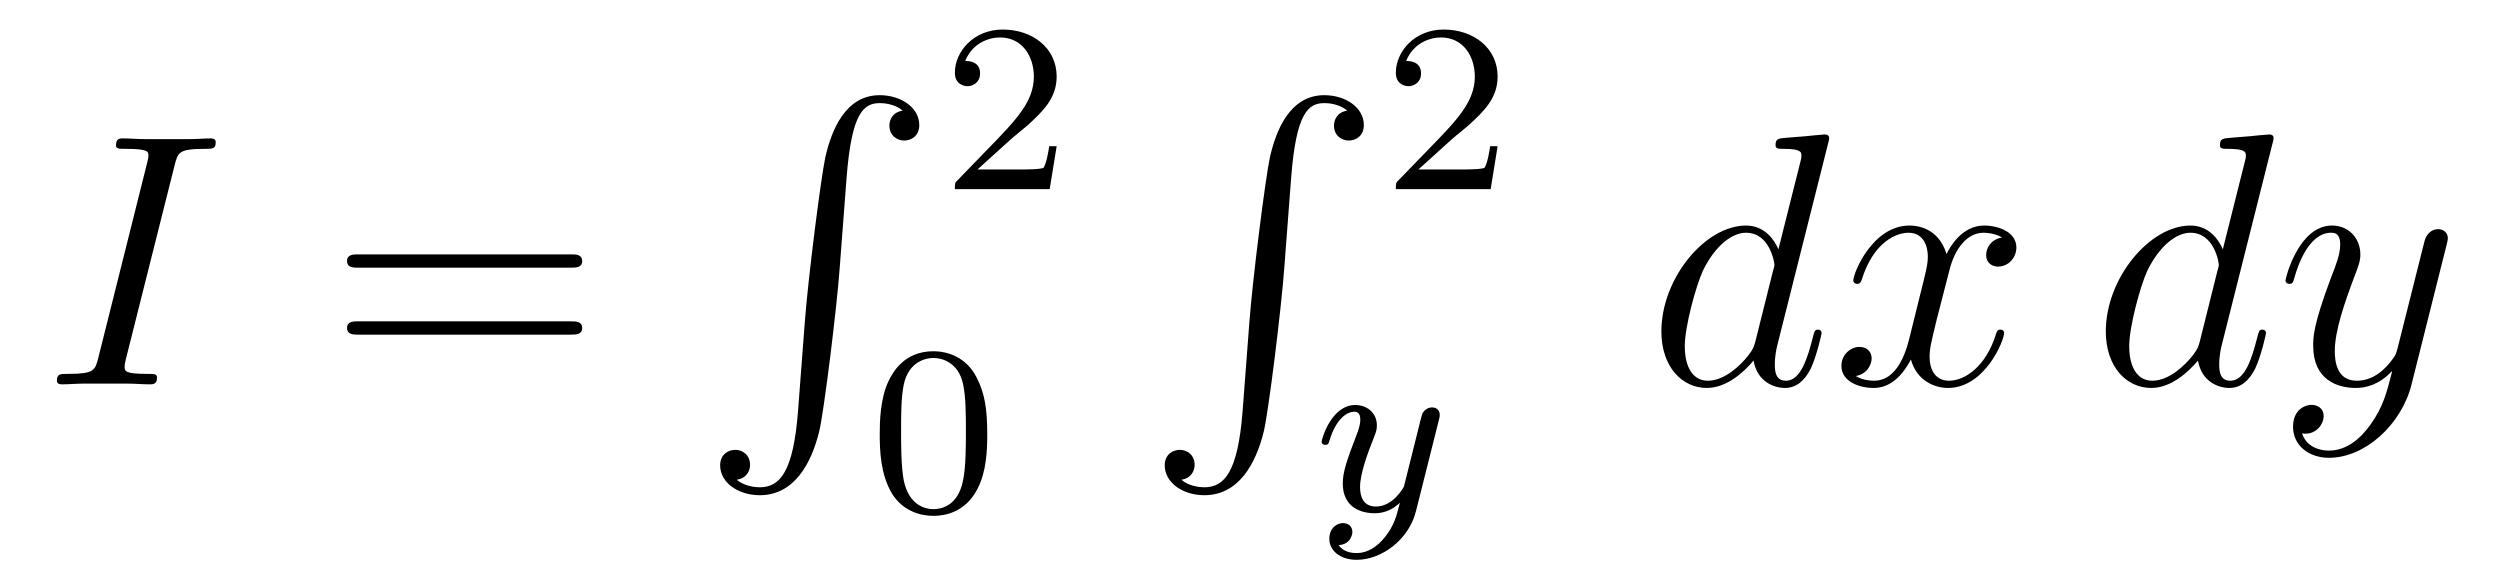 <?xml version='1.0' encoding='UTF-8'?>
<!-- This file was generated by dvisvgm 2.8.1 -->
<svg version='1.1' xmlns='http://www.w3.org/2000/svg' xmlns:xlink='http://www.w3.org/1999/xlink' width='83pt' height='19pt' viewBox='0 -19 83 19'>
<g id='page1'>
<g transform='matrix(1 0 0 -1 -127 648)'>
<path d='M132.799 661.52C132.907 661.938 132.931 662.058 133.803 662.058C134.066 662.058 134.162 662.058 134.162 662.285C134.162 662.405 134.03 662.405 133.994 662.405C133.779 662.405 133.516 662.381 133.301 662.381H131.831C131.592 662.381 131.317 662.405 131.078 662.405C130.982 662.405 130.851 662.405 130.851 662.178C130.851 662.058 130.946 662.058 131.185 662.058C131.927 662.058 131.927 661.962 131.927 661.831C131.927 661.747 131.903 661.675 131.879 661.568L130.265 655.125C130.157 654.706 130.133 654.587 129.261 654.587C128.998 654.587 128.89 654.587 128.89 654.36C128.89 654.24 129.01 654.24 129.069 654.24C129.285 654.24 129.548 654.264 129.763 654.264H131.233C131.472 654.264 131.735 654.24 131.974 654.24C132.07 654.24 132.213 654.24 132.213 654.455C132.213 654.587 132.142 654.587 131.879 654.587C131.138 654.587 131.138 654.682 131.138 654.826C131.138 654.85 131.138 654.909 131.185 655.101L132.799 661.52Z'/>
<path d='M145.945 658.113C146.112 658.113 146.328 658.113 146.328 658.328C146.328 658.555 146.125 658.555 145.945 658.555H138.904C138.737 658.555 138.522 658.555 138.522 658.34C138.522 658.113 138.725 658.113 138.904 658.113H145.945ZM145.945 655.89C146.112 655.89 146.328 655.89 146.328 656.105C146.328 656.332 146.125 656.332 145.945 656.332H138.904C138.737 656.332 138.522 656.332 138.522 656.117C138.522 655.89 138.725 655.89 138.904 655.89H145.945Z'/>
<path d='M153.492 653.32C153.336 651.36 152.906 650.822 152.224 650.822C152.069 650.822 151.71 650.858 151.459 651.073C151.806 651.121 151.902 651.396 151.902 651.563C151.902 651.91 151.639 652.065 151.412 652.065C151.173 652.065 150.909 651.91 150.909 651.551C150.909 650.977 151.507 650.559 152.224 650.559C153.36 650.559 153.934 651.599 154.197 652.675C154.352 653.297 154.782 656.775 154.878 658.102L155.105 661.079C155.273 663.278 155.679 663.577 156.217 663.577C156.337 663.577 156.707 663.553 156.97 663.326C156.623 663.278 156.528 663.003 156.528 662.836C156.528 662.489 156.791 662.334 157.018 662.334C157.257 662.334 157.52 662.489 157.52 662.848C157.52 663.422 156.922 663.84 156.205 663.84C155.069 663.84 154.603 662.68 154.4 661.772C154.257 661.114 153.826 657.743 153.719 656.297L153.492 653.32Z'/>
<path d='M160.527 662.346C160.655 662.465 160.989 662.728 161.117 662.84C161.611 663.294 162.081 663.732 162.081 664.457C162.081 665.405 161.284 666.019 160.288 666.019C159.332 666.019 158.702 665.294 158.702 664.585C158.702 664.194 159.013 664.138 159.125 664.138C159.292 664.138 159.539 664.258 159.539 664.561C159.539 664.975 159.141 664.975 159.045 664.975C159.276 665.557 159.81 665.756 160.2 665.756C160.942 665.756 161.324 665.127 161.324 664.457C161.324 663.628 160.742 663.023 159.802 662.059L158.798 661.023C158.702 660.935 158.702 660.919 158.702 660.72H161.85L162.081 662.146H161.834C161.81 661.987 161.746 661.588 161.651 661.437C161.603 661.373 160.997 661.373 160.87 661.373H159.451L160.527 662.346Z'/>
<path d='M159.777 652.582C159.777 653.434 159.689 653.952 159.426 654.462C159.075 655.164 158.43 655.339 157.992 655.339C156.987 655.339 156.621 654.59 156.509 654.367C156.222 653.785 156.207 652.996 156.207 652.582C156.207 652.056 156.231 651.251 156.613 650.614C156.98 650.024 157.569 649.873 157.992 649.873C158.374 649.873 159.059 649.992 159.458 650.781C159.753 651.355 159.777 652.064 159.777 652.582ZM157.992 650.096C157.721 650.096 157.171 650.223 157.003 651.06C156.916 651.514 156.916 652.263 156.916 652.677C156.916 653.227 156.916 653.785 157.003 654.223C157.171 655.036 157.793 655.116 157.992 655.116C158.262 655.116 158.813 654.98 158.972 654.255C159.068 653.817 159.068 653.219 159.068 652.677C159.068 652.207 159.068 651.49 158.972 651.044C158.804 650.207 158.255 650.096 157.992 650.096Z'/>
<path d='M168.252 653.32C168.096 651.36 167.666 650.822 166.984 650.822C166.829 650.822 166.47 650.858 166.219 651.073C166.566 651.121 166.662 651.396 166.662 651.563C166.662 651.91 166.399 652.065 166.172 652.065C165.933 652.065 165.669 651.91 165.669 651.551C165.669 650.977 166.267 650.559 166.984 650.559C168.12 650.559 168.694 651.599 168.957 652.675C169.112 653.297 169.542 656.775 169.638 658.102L169.865 661.079C170.033 663.278 170.439 663.577 170.977 663.577C171.097 663.577 171.467 663.553 171.73 663.326C171.383 663.278 171.288 663.003 171.288 662.836C171.288 662.489 171.551 662.334 171.778 662.334C172.017 662.334 172.28 662.489 172.28 662.848C172.28 663.422 171.682 663.84 170.965 663.84C169.829 663.84 169.363 662.68 169.16 661.772C169.017 661.114 168.586 657.743 168.479 656.297L168.252 653.32Z'/>
<path d='M175.167 662.346C175.295 662.465 175.629 662.728 175.757 662.84C176.251 663.294 176.721 663.732 176.721 664.457C176.721 665.405 175.924 666.019 174.928 666.019C173.972 666.019 173.342 665.294 173.342 664.585C173.342 664.194 173.653 664.138 173.765 664.138C173.932 664.138 174.179 664.258 174.179 664.561C174.179 664.975 173.781 664.975 173.685 664.975C173.916 665.557 174.45 665.756 174.84 665.756C175.582 665.756 175.964 665.127 175.964 664.457C175.964 663.628 175.382 663.023 174.442 662.059L173.438 661.023C173.342 660.935 173.342 660.919 173.342 660.72H176.49L176.721 662.146H176.474C176.45 661.987 176.386 661.588 176.291 661.437C176.243 661.373 175.637 661.373 175.51 661.373H174.091L175.167 662.346Z'/>
<path d='M174.768 653.044C174.799 653.156 174.799 653.172 174.799 653.227C174.799 653.427 174.64 653.474 174.544 653.474C174.505 653.474 174.321 653.466 174.218 653.259C174.202 653.219 174.13 652.932 174.09 652.765L173.612 650.853C173.604 650.829 173.262 650.183 172.68 650.183C172.289 650.183 172.154 650.47 172.154 650.829C172.154 651.291 172.425 652 172.608 652.462C172.688 652.662 172.712 652.733 172.712 652.877C172.712 653.315 172.361 653.554 171.995 653.554C171.206 653.554 170.879 652.431 170.879 652.335C170.879 652.263 170.935 652.231 170.998 652.231C171.102 652.231 171.11 652.279 171.134 652.359C171.341 653.052 171.684 653.331 171.971 653.331C172.09 653.331 172.162 653.251 172.162 653.068C172.162 652.901 172.098 652.717 172.043 652.574C171.716 651.729 171.58 651.323 171.58 650.948C171.58 650.167 172.17 649.96 172.64 649.96C173.015 649.96 173.286 650.127 173.477 650.311C173.365 649.865 173.286 649.554 172.983 649.172C172.72 648.845 172.401 648.637 172.043 648.637C171.907 648.637 171.604 648.662 171.445 648.901C171.867 648.933 171.899 649.291 171.899 649.339C171.899 649.53 171.756 649.634 171.588 649.634C171.413 649.634 171.134 649.498 171.134 649.108C171.134 648.733 171.477 648.414 172.043 648.414C172.855 648.414 173.772 649.068 174.011 650.032L174.768 653.044Z'/>
<path d='M187.693 662.237C187.705 662.285 187.729 662.357 187.729 662.417C187.729 662.536 187.609 662.536 187.585 662.536C187.573 662.536 186.987 662.488 186.928 662.476C186.725 662.464 186.545 662.441 186.33 662.428C186.031 662.405 185.948 662.393 185.948 662.178C185.948 662.058 186.043 662.058 186.211 662.058C186.796 662.058 186.808 661.95 186.808 661.831C186.808 661.759 186.784 661.663 186.773 661.627L186.043 658.723C185.912 659.033 185.589 659.512 184.968 659.512C183.617 659.512 182.158 657.767 182.158 655.997C182.158 654.814 182.852 654.12 183.664 654.12C184.322 654.12 184.884 654.634 185.218 655.029C185.338 654.324 185.9 654.12 186.258 654.12C186.617 654.12 186.904 654.336 187.119 654.766C187.31 655.173 187.478 655.902 187.478 655.949C187.478 656.009 187.43 656.057 187.358 656.057C187.251 656.057 187.239 655.997 187.191 655.818C187.012 655.113 186.784 654.36 186.294 654.36C185.948 654.36 185.924 654.67 185.924 654.909C185.924 654.957 185.924 655.208 186.008 655.543L187.693 662.237ZM185.278 655.662C185.218 655.459 185.218 655.435 185.051 655.208C184.788 654.873 184.262 654.36 183.7 654.36C183.21 654.36 182.935 654.802 182.935 655.507C182.935 656.165 183.306 657.503 183.533 658.006C183.939 658.842 184.501 659.273 184.968 659.273C185.756 659.273 185.912 658.293 185.912 658.197C185.912 658.185 185.876 658.029 185.864 658.006L185.278 655.662ZM193.466 659.117C193.084 659.046 192.941 658.759 192.941 658.532C192.941 658.245 193.168 658.149 193.334 658.149C193.693 658.149 193.944 658.46 193.944 658.782C193.944 659.285 193.37 659.512 192.869 659.512C192.139 659.512 191.733 658.794 191.625 658.567C191.35 659.464 190.609 659.512 190.394 659.512C189.175 659.512 188.529 657.946 188.529 657.683C188.529 657.635 188.577 657.575 188.661 657.575C188.756 657.575 188.78 657.647 188.804 657.695C189.211 659.022 190.011 659.273 190.358 659.273C190.896 659.273 191.004 658.771 191.004 658.484C191.004 658.221 190.932 657.946 190.788 657.372L190.382 655.734C190.203 655.017 189.856 654.36 189.222 654.36C189.163 654.36 188.864 654.36 188.613 654.515C189.043 654.599 189.139 654.957 189.139 655.101C189.139 655.34 188.96 655.483 188.732 655.483C188.446 655.483 188.135 655.232 188.135 654.85C188.135 654.348 188.697 654.12 189.211 654.12C189.784 654.12 190.191 654.575 190.442 655.065C190.633 654.36 191.231 654.12 191.673 654.12C192.893 654.12 193.537 655.687 193.537 655.949C193.537 656.009 193.49 656.057 193.418 656.057C193.31 656.057 193.298 655.997 193.264 655.902C192.941 654.85 192.247 654.36 191.709 654.36C191.291 654.36 191.063 654.67 191.063 655.16C191.063 655.423 191.111 655.615 191.302 656.404L191.721 658.029C191.9 658.747 192.306 659.273 192.857 659.273C192.881 659.273 193.216 659.273 193.466 659.117Z'/>
<path d='M202.447 662.237C202.46 662.285 202.483 662.357 202.483 662.417C202.483 662.536 202.364 662.536 202.34 662.536C202.328 662.536 201.743 662.488 201.683 662.476C201.48 662.464 201.3 662.441 201.085 662.428C200.786 662.405 200.702 662.393 200.702 662.178C200.702 662.058 200.798 662.058 200.965 662.058C201.551 662.058 201.563 661.95 201.563 661.831C201.563 661.759 201.539 661.663 201.527 661.627L200.798 658.723C200.666 659.033 200.344 659.512 199.722 659.512C198.372 659.512 196.913 657.767 196.913 655.997C196.913 654.814 197.606 654.12 198.419 654.12C199.076 654.12 199.638 654.634 199.973 655.029C200.093 654.324 200.654 654.12 201.013 654.12S201.659 654.336 201.874 654.766C202.066 655.173 202.232 655.902 202.232 655.949C202.232 656.009 202.184 656.057 202.112 656.057C202.006 656.057 201.994 655.997 201.946 655.818C201.767 655.113 201.539 654.36 201.049 654.36C200.702 654.36 200.678 654.67 200.678 654.909C200.678 654.957 200.678 655.208 200.762 655.543L202.447 662.237ZM200.033 655.662C199.973 655.459 199.973 655.435 199.806 655.208C199.543 654.873 199.018 654.36 198.455 654.36C197.965 654.36 197.69 654.802 197.69 655.507C197.69 656.165 198.06 657.503 198.288 658.006C198.695 658.842 199.256 659.273 199.722 659.273C200.512 659.273 200.666 658.293 200.666 658.197C200.666 658.185 200.63 658.029 200.618 658.006L200.033 655.662ZM205.699 652.901C205.376 652.447 204.91 652.04 204.324 652.04C204.18 652.04 203.606 652.064 203.428 652.614C203.464 652.602 203.522 652.602 203.546 652.602C203.905 652.602 204.145 652.913 204.145 653.188C204.145 653.463 203.917 653.559 203.738 653.559C203.546 653.559 203.129 653.415 203.129 652.829C203.129 652.22 203.642 651.801 204.324 651.801C205.519 651.801 206.726 652.901 207.061 654.228L208.232 658.89C208.244 658.95 208.268 659.022 208.268 659.093C208.268 659.273 208.126 659.392 207.946 659.392C207.839 659.392 207.588 659.344 207.492 658.986L206.608 655.471C206.548 655.256 206.548 655.232 206.452 655.101C206.213 654.766 205.818 654.36 205.244 654.36C204.575 654.36 204.515 655.017 204.515 655.34C204.515 656.021 204.838 656.942 205.16 657.802C205.292 658.149 205.364 658.316 205.364 658.555C205.364 659.058 205.006 659.512 204.42 659.512C203.32 659.512 202.878 657.778 202.878 657.683C202.878 657.635 202.925 657.575 203.009 657.575C203.117 657.575 203.129 657.623 203.177 657.79C203.464 658.794 203.917 659.273 204.384 659.273C204.491 659.273 204.695 659.273 204.695 658.878C204.695 658.567 204.563 658.221 204.384 657.767C203.798 656.2 203.798 655.806 203.798 655.519C203.798 654.383 204.611 654.12 205.208 654.12C205.555 654.12 205.986 654.228 206.404 654.67L206.416 654.658C206.237 653.953 206.117 653.487 205.699 652.901Z'/>
</g>
</g>
</svg>